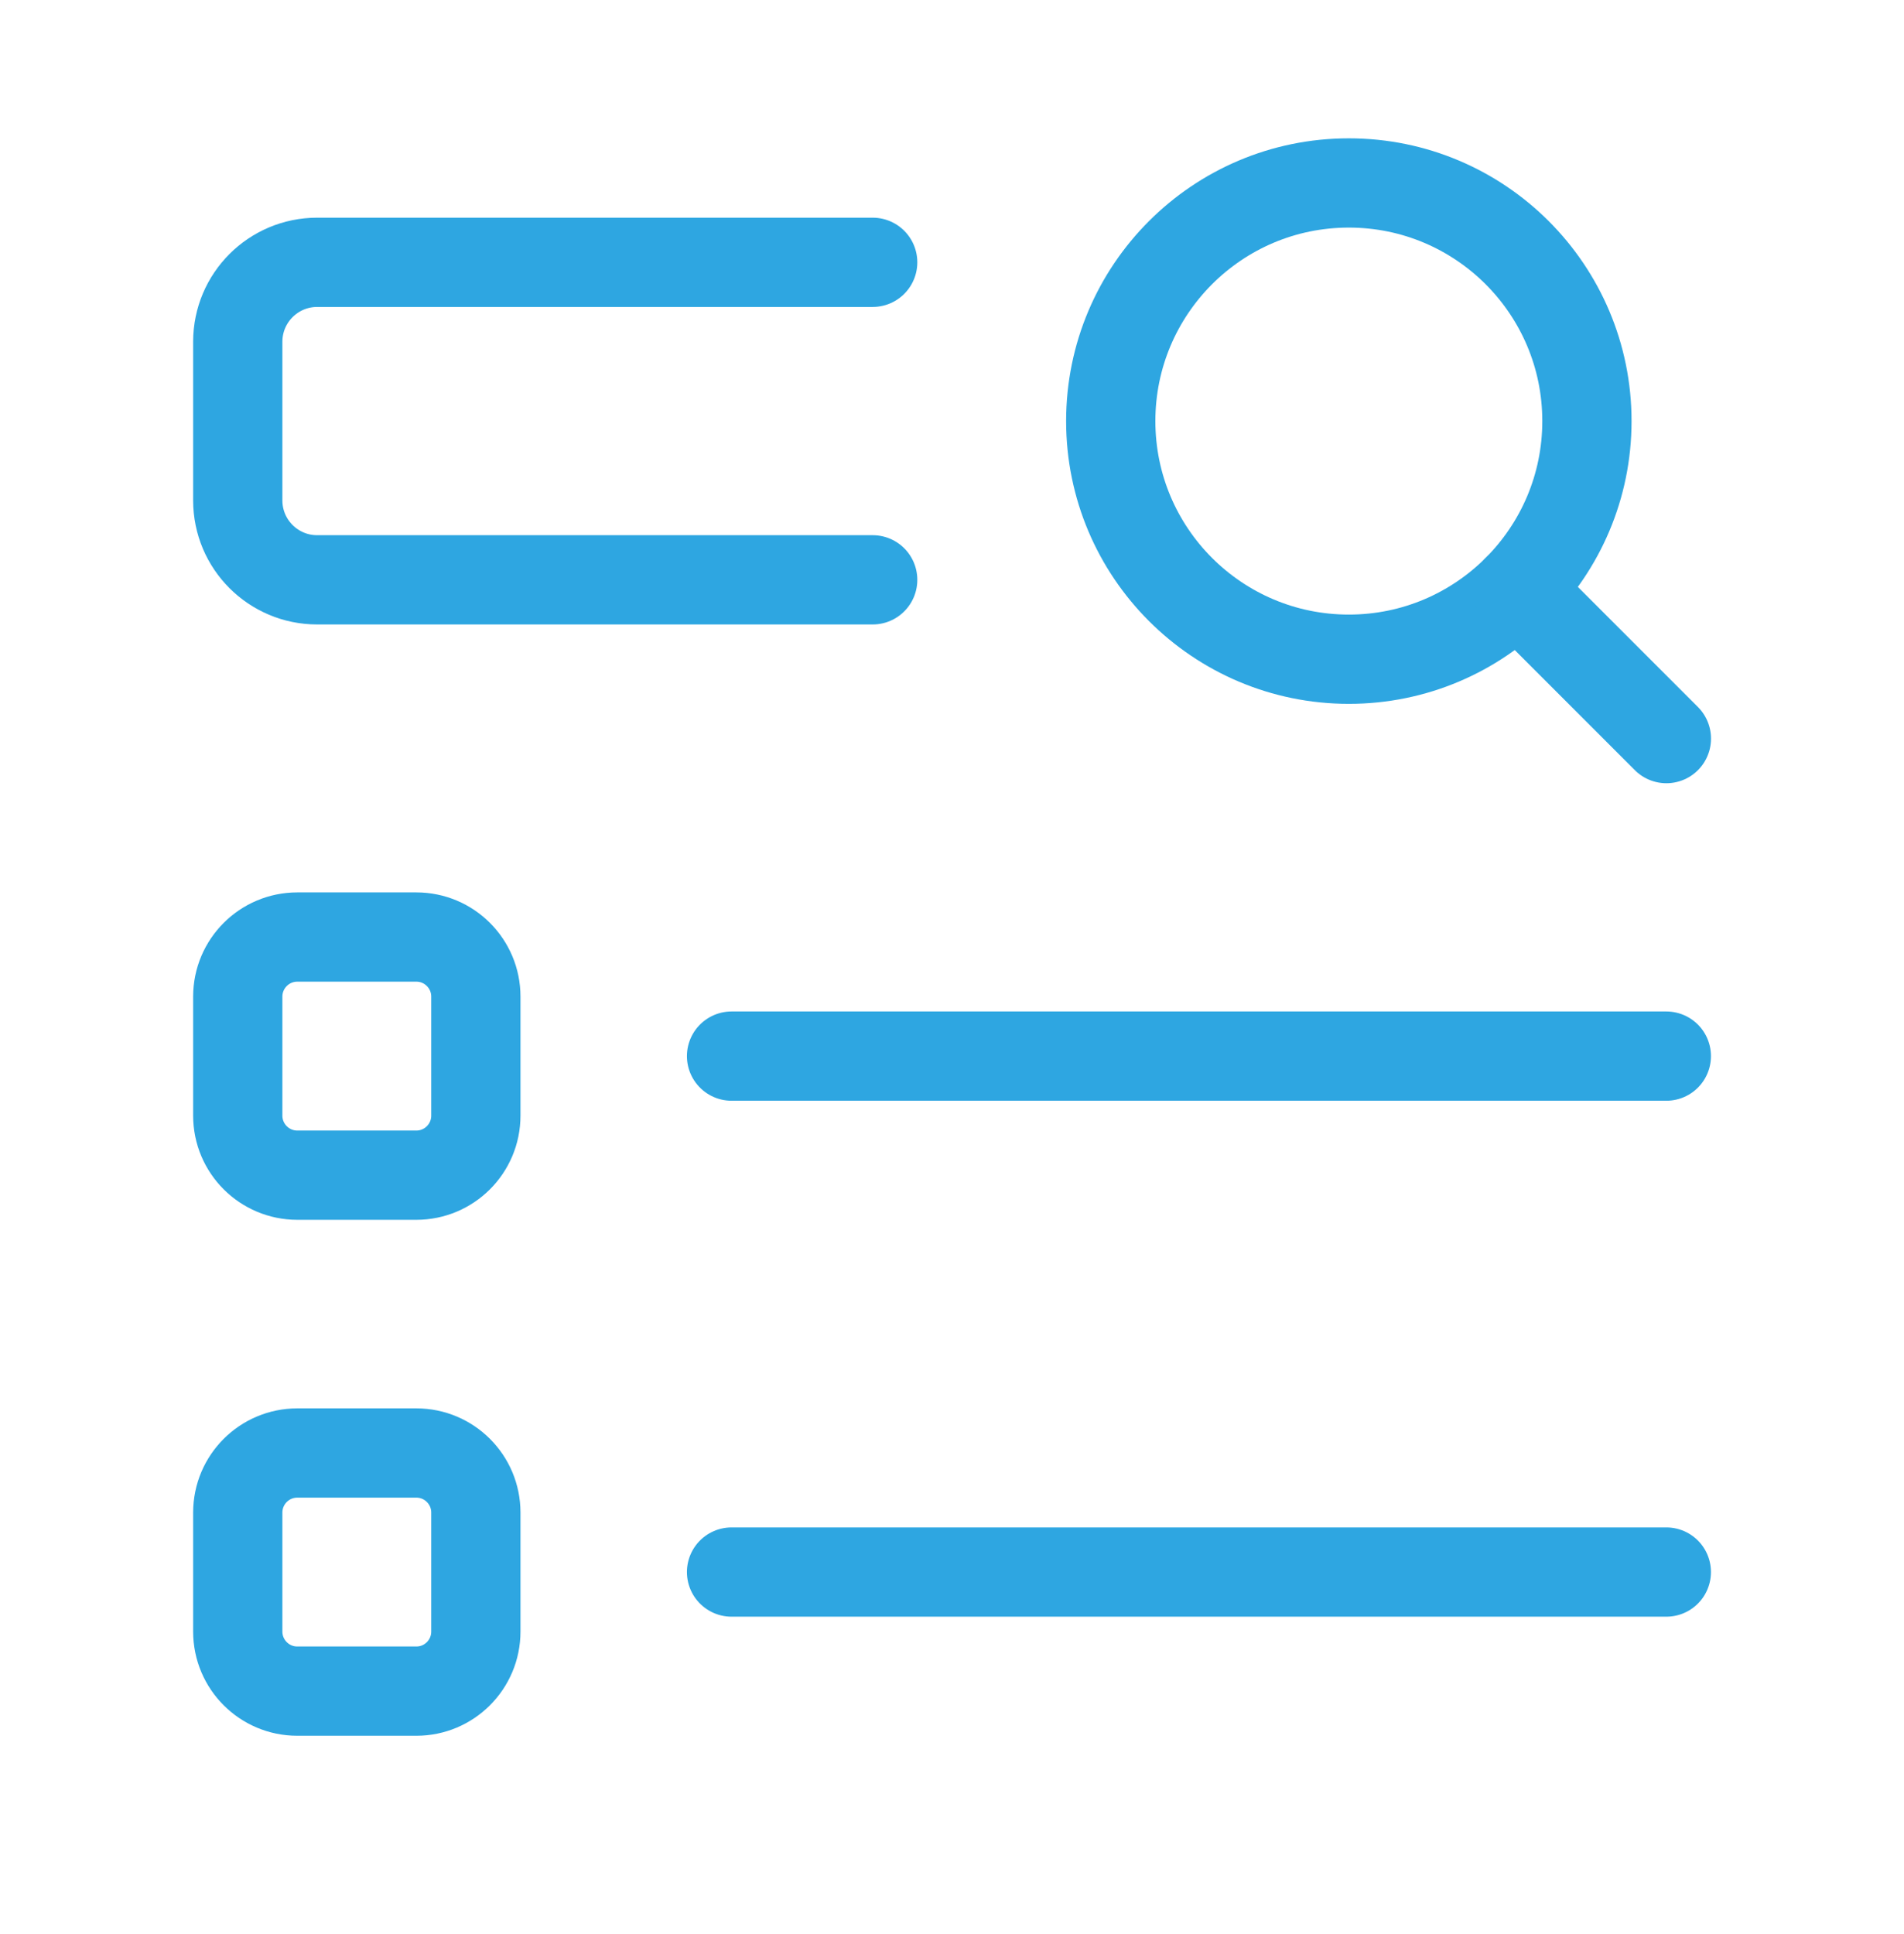 <?xml version="1.0" encoding="UTF-8"?> <svg xmlns="http://www.w3.org/2000/svg" width="64" height="65" viewBox="0 0 64 65" fill="none"> <path d="M29.334 19.487H10.66C9.187 19.487 7.993 18.293 7.992 16.82V11.484C7.993 10.011 9.187 8.817 10.66 8.816H29.334" stroke="#2EA6E1" stroke-width="3" stroke-linecap="round" stroke-linejoin="round"></path> <path fill-rule="evenodd" clip-rule="evenodd" d="M13.995 39.496H9.993C8.888 39.495 7.993 38.6 7.992 37.495V33.493C7.993 32.388 8.888 31.493 9.993 31.492H13.995C15.1 31.493 15.995 32.388 15.995 33.493V37.495C15.995 38.6 15.1 39.495 13.995 39.496Z" stroke="#2EA6E1" stroke-width="3" stroke-linecap="round" stroke-linejoin="round"></path> <path d="M24.59 35.494H56.011" stroke="#2EA6E1" stroke-width="3" stroke-linecap="round" stroke-linejoin="round"></path> <path fill-rule="evenodd" clip-rule="evenodd" d="M13.995 56.836H9.993C8.888 56.836 7.993 55.94 7.992 54.835V50.834C7.993 49.729 8.888 48.833 9.993 48.833H13.995C15.1 48.833 15.995 49.729 15.995 50.834V54.835C15.995 55.94 15.1 56.836 13.995 56.836Z" stroke="#2EA6E1" stroke-width="3" stroke-linecap="round" stroke-linejoin="round"></path> <path d="M24.59 52.834H56.011" stroke="#2EA6E1" stroke-width="3" stroke-linecap="round" stroke-linejoin="round"></path> <ellipse cx="45.339" cy="14.152" rx="8.003" ry="8.003" stroke="#2EA6E1" stroke-width="3" stroke-linecap="round" stroke-linejoin="round"></ellipse> <path d="M56.013 24.823L51 19.809" stroke="#2EA6E1" stroke-width="3" stroke-linecap="round" stroke-linejoin="round"></path> </svg> 